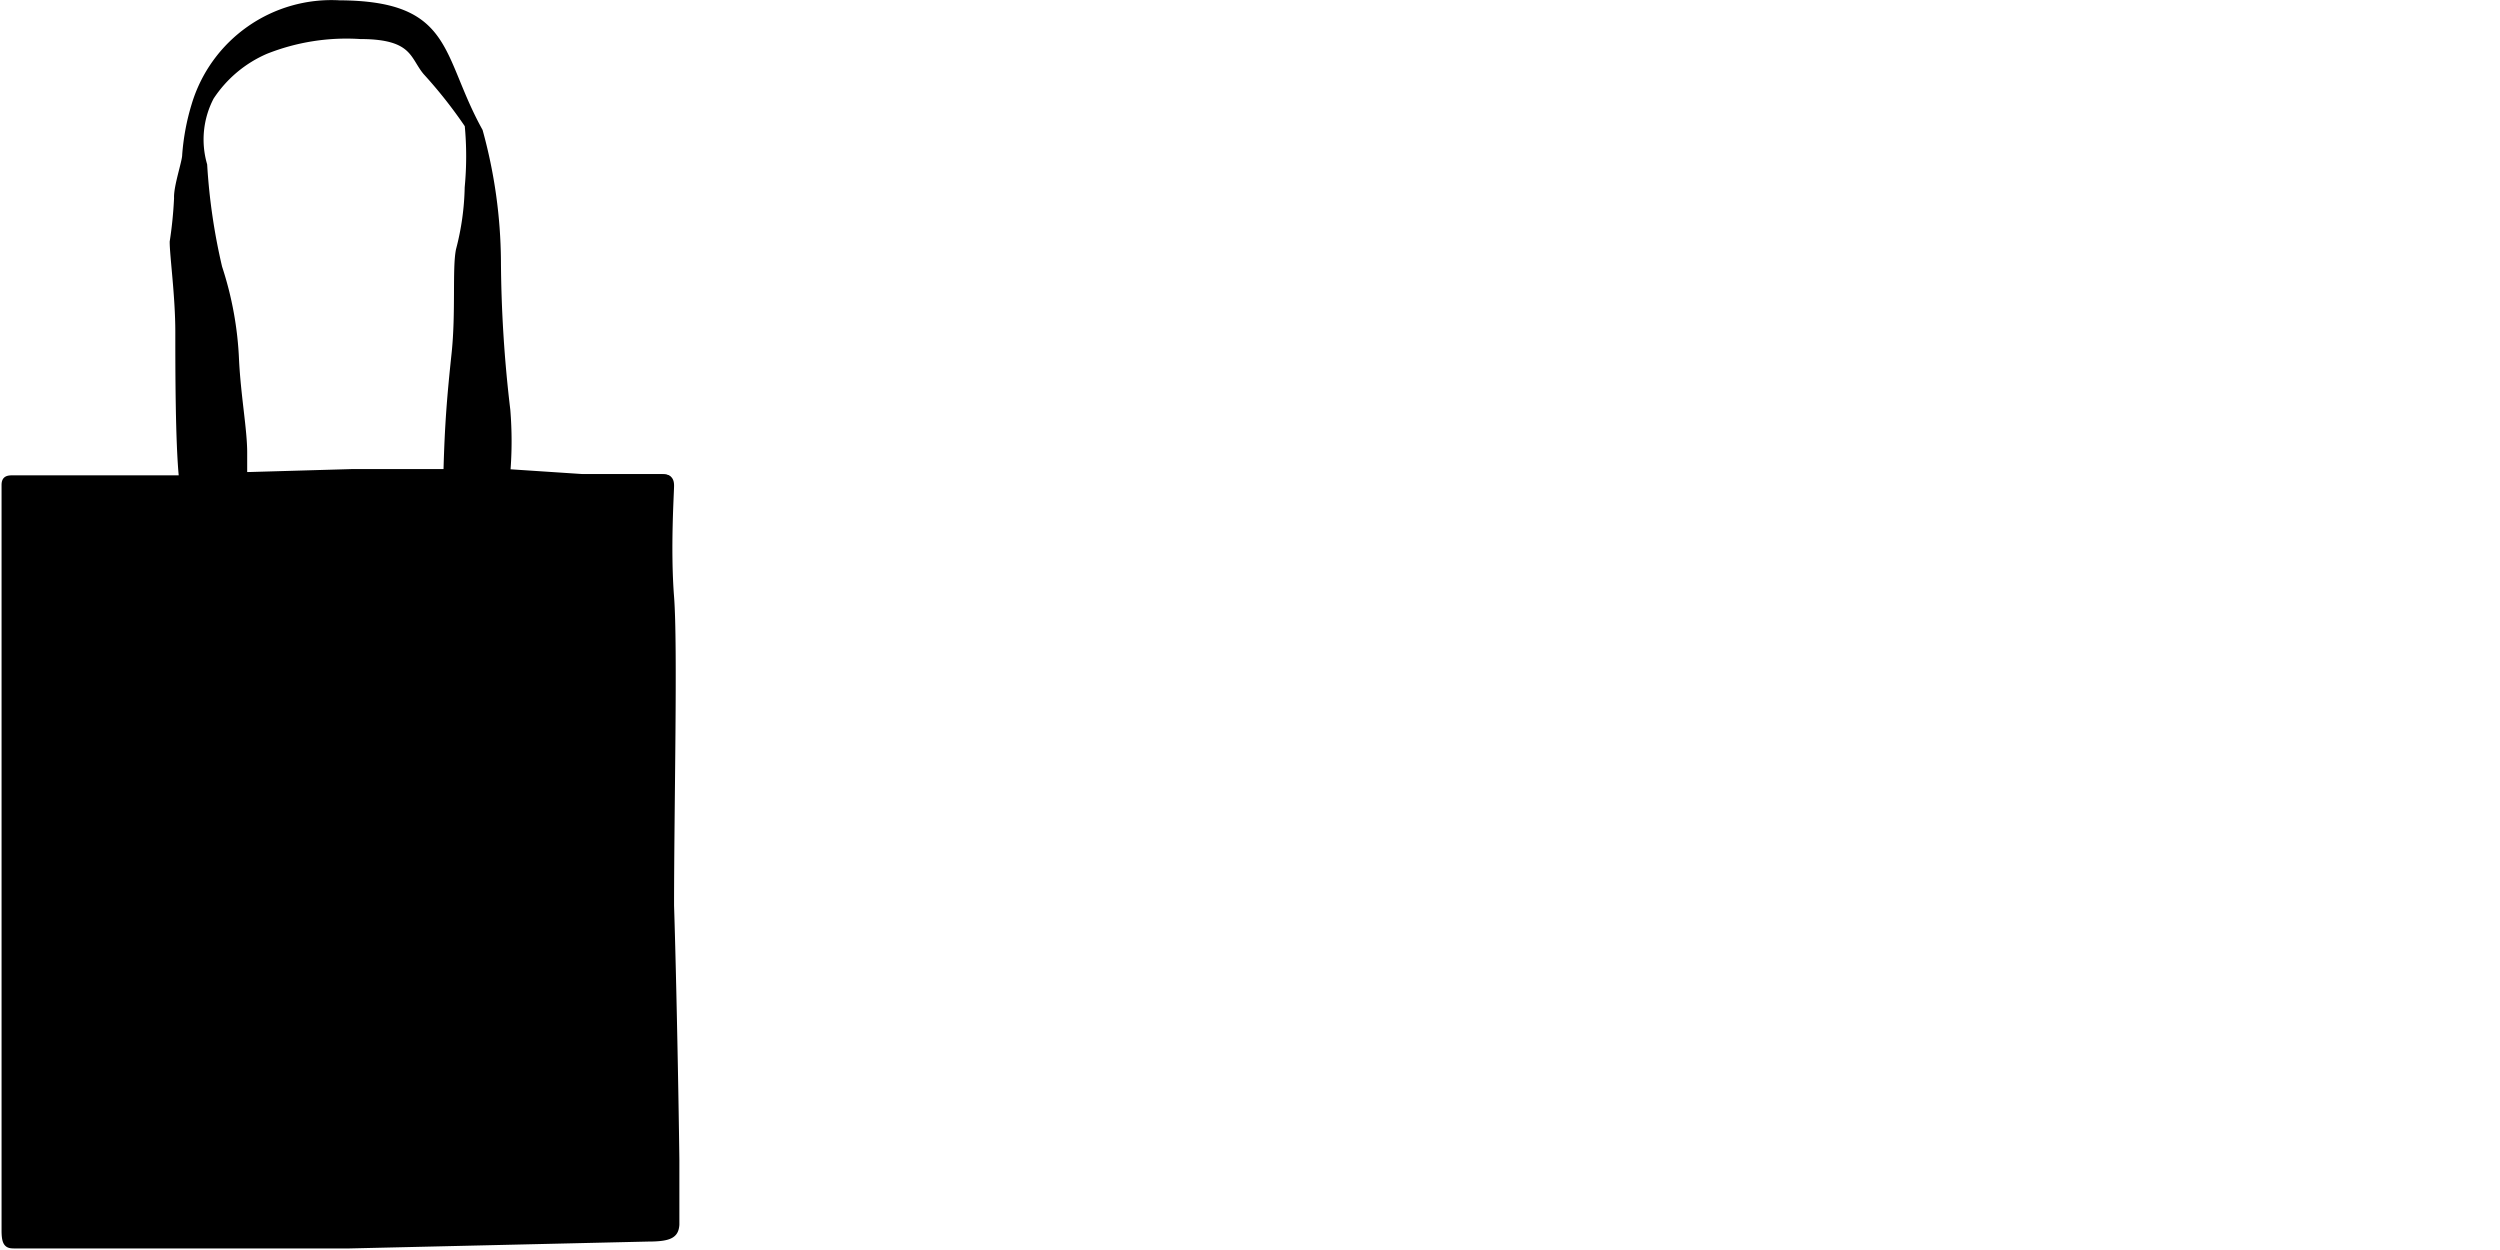 <?xml version="1.0" encoding="utf-8"?><svg id="Layer_1" data-name="Layer 1" xmlns="http://www.w3.org/2000/svg" xmlns:xlink="http://www.w3.org/1999/xlink" viewBox="0 0 40 20"><defs><style>.cls-1,.cls-4{fill:none;}.cls-2{fill:#231f20;}.cls-3{clip-path:url(#clip-path);}.cls-4{stroke:#000;stroke-miterlimit:10;stroke-width:0.11px;}</style><clipPath id="clip-path"><rect class="cls-1" width="10.87" height="20"/></clipPath></defs><title>icon-tote</title><polygon class="cls-2" points="22.91 15.85 22.92 15.85 22.91 15.85 22.91 15.85"/><g class="cls-3"><path d="M3.9,7.61c0-.11,0-.24,0-.37,0-.36-.1-.89-.13-1.47a5.45,5.45,0,0,0-.27-1.49,9.72,9.72,0,0,1-.24-1.64,1.47,1.47,0,0,1,.11-1.09A2,2,0,0,1,4.25.81,3.5,3.5,0,0,1,5.77.57c.86,0,.84.33,1.05.58A7.47,7.47,0,0,1,7.49,2a5.3,5.3,0,0,1,0,1,4.24,4.24,0,0,1-.14,1c-.06.29,0,1-.07,1.66s-.11,1.12-.13,1.9c-.47,0-1.1,0-1.51,0l-1.72,0m6.83,6.88c0-1.59.06-4.17,0-4.94s0-1.66,0-1.78-.06-.13-.17-.13l-1.24,0L8.11,7.56a6.12,6.12,0,0,0,0-1,21,21,0,0,1-.15-2.39A8,8,0,0,0,7.67,2.1C7,.89,7.22.07,5.43.06A2.28,2.28,0,0,0,3.12,1.68a3.64,3.64,0,0,0-.15.8c0,.11-.14.51-.13.69a6.62,6.62,0,0,1-.07.7c0,.22.09.87.09,1.44s0,1.79.06,2.35l-1.74,0c-.51,0-.85,0-.95,0s-.15,0-.15.1V9.32c0,1.29,0,8.66,0,9.13s0,1,0,1.24.06.23.18.23,3.43,0,5.33,0l4.78-.11c.5,0,.44-.12.45-.41s0-3.34-.09-4.92"/><path class="cls-4" d="M3.9,7.61c0-.11,0-.24,0-.37,0-.36-.1-.89-.13-1.47a5.45,5.45,0,0,0-.27-1.49,9.72,9.72,0,0,1-.24-1.64,1.47,1.47,0,0,1,.11-1.09A2,2,0,0,1,4.25.81,3.5,3.5,0,0,1,5.77.57c.86,0,.84.33,1.05.58A7.47,7.47,0,0,1,7.49,2a5.3,5.3,0,0,1,0,1,4.24,4.24,0,0,1-.14,1c-.06.29,0,1-.07,1.66s-.11,1.12-.13,1.9c-.47,0-1.1,0-1.51,0Zm6.83,6.88c0-1.59.06-4.17,0-4.94s0-1.66,0-1.78-.06-.13-.17-.13l-1.24,0L8.11,7.56a6.12,6.12,0,0,0,0-1,21,21,0,0,1-.15-2.39A8,8,0,0,0,7.67,2.1C7,.89,7.22.07,5.43.06A2.28,2.28,0,0,0,3.12,1.68a3.64,3.64,0,0,0-.15.8c0,.11-.14.51-.13.69a6.62,6.62,0,0,1-.07.7c0,.22.09.87.09,1.44s0,1.79.06,2.35l-1.74,0c-.51,0-.85,0-.95,0s-.15,0-.15.1V9.32c0,1.29,0,8.66,0,9.13s0,1,0,1.24.06.23.18.23,3.43,0,5.33,0l4.78-.11c.5,0,.44-.12.45-.41S10.78,16.07,10.73,14.49Z"/></g></svg>